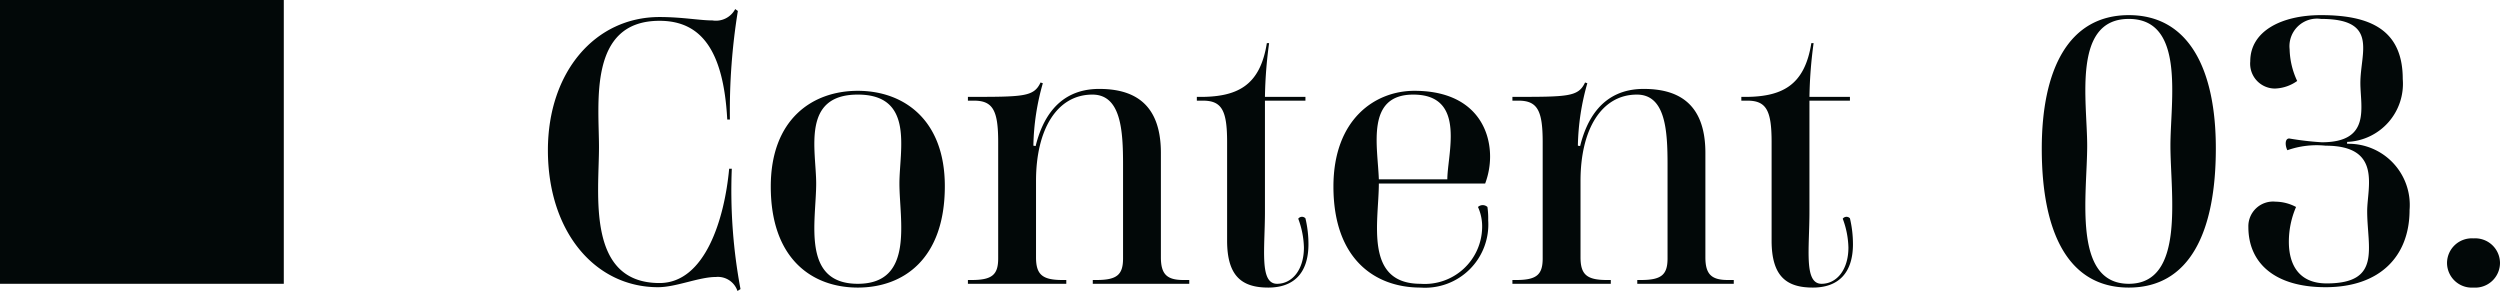<?xml version="1.0" encoding="UTF-8"?> <svg xmlns="http://www.w3.org/2000/svg" width="132.14" height="15.38" viewBox="0 0 132.14 15.38"><g transform="translate(-534 -6295)"><g transform="translate(99 583)"><path d="M11.14.28a28.2,28.2,0,0,1-.46-6.36h-.14C10.3-3.46,9.28-.04,6.86-.04c-3.88,0-3.2-4.72-3.2-7.18,0-2.34-.58-6.68,3.2-6.68,2.16,0,3.38,1.5,3.58,5.22h.14A33.066,33.066,0,0,1,11-14.42l-.14-.1a1.152,1.152,0,0,1-1.2.6c-.68,0-1.6-.18-2.8-.18-3.4,0-5.9,2.9-5.9,7.04C.96-2.74,3.46.18,6.78.18c.96,0,2.16-.54,3.06-.54a1.091,1.091,0,0,1,1.14.74ZM17.34.2c2.4,0,4.6-1.5,4.6-5.36,0-3.54-2.2-5.04-4.6-5.04s-4.6,1.5-4.6,5.06C12.74-1.3,14.94.2,17.34.2Zm0-.2c-3,0-2.2-3.32-2.2-5.3,0-1.76-.8-4.7,2.2-4.7s2.2,2.92,2.2,4.7C19.54-3.36,20.34,0,17.34,0Zm5.82,0h5.2V-.2h-.2c-1.06,0-1.4-.28-1.4-1.2V-5.44c0-2.74,1.12-4.56,2.98-4.56,1.52,0,1.62,1.92,1.62,3.7v4.96c0,.86-.32,1.14-1.4,1.14h-.2V0h5.1V-.2h-.3c-.86,0-1.2-.28-1.2-1.2V-6.92c0-2.72-1.56-3.38-3.26-3.38-2.24,0-3.04,1.72-3.36,3.02l-.12-.02a12.74,12.74,0,0,1,.5-3.3L27-10.64c-.36.76-.88.76-3.84.76v.2h.32c1,0,1.28.52,1.28,2.18v6.16c0,.86-.32,1.14-1.4,1.14h-.2ZM39.04.2c1.3,0,2.12-.72,2.12-2.3A5.932,5.932,0,0,0,41-3.46a.246.246,0,0,0-.38.02,4.632,4.632,0,0,1,.3,1.52C40.92-.74,40.3,0,39.5,0c-.94,0-.64-1.84-.64-3.82V-9.68H41v-.2H38.86a23.341,23.341,0,0,1,.22-2.84h-.12c-.36,2.26-1.56,2.88-3.7,2.84v.2h.32c1,0,1.28.52,1.28,2.18v5.22C36.86-.38,37.66.2,39.04.2Zm8.04,0a3.344,3.344,0,0,0,3.58-3.56,4.229,4.229,0,0,0-.04-.7.369.369,0,0,0-.5,0,2.488,2.488,0,0,1,.22,1.08A3.033,3.033,0,0,1,47.08,0c-3,0-2.2-3.32-2.2-5.3H50.5a4.073,4.073,0,0,0,.26-1.42c0-1.66-1.02-3.48-4-3.48-2.08,0-4.28,1.5-4.28,5.06C42.48-1.3,44.68.2,47.08.2Zm-2.2-5.72C44.82-7.28,44.18-10,46.7-10c1.64,0,1.98,1.06,1.98,2.2,0,.84-.18,1.72-.18,2.28ZM51.94,0h5.2V-.2h-.2c-1.06,0-1.4-.28-1.4-1.2V-5.44c0-2.74,1.12-4.56,2.98-4.56,1.52,0,1.62,1.92,1.62,3.7v4.96c0,.86-.32,1.14-1.4,1.14h-.2V0h5.1V-.2h-.3c-.86,0-1.2-.28-1.2-1.2V-6.92c0-2.72-1.56-3.38-3.26-3.38-2.24,0-3.04,1.72-3.36,3.02L55.4-7.3a12.74,12.74,0,0,1,.5-3.3l-.12-.04c-.36.76-.88.76-3.84.76v.2h.32c1,0,1.28.52,1.28,2.18v6.16c0,.86-.32,1.14-1.4,1.14h-.2ZM67.82.2c1.3,0,2.12-.72,2.12-2.3a5.932,5.932,0,0,0-.16-1.36.246.246,0,0,0-.38.02,4.632,4.632,0,0,1,.3,1.52C69.7-.74,69.08,0,68.28,0c-.94,0-.64-1.84-.64-3.82V-9.68h2.14v-.2H67.64a23.342,23.342,0,0,1,.22-2.84h-.12c-.36,2.26-1.56,2.88-3.7,2.84v.2h.32c1,0,1.28.52,1.28,2.18v5.22C65.64-.38,66.44.2,67.82.2Z" transform="translate(463 5727)" fill="#020808"></path><path d="M5.52.2c3.2,0,4.6-2.9,4.6-7.36,0-4.14-1.4-7.04-4.6-7.04S.92-11.3.92-7.14C.92-2.7,2.32.2,5.52.2Zm0-.2c-3,0-2.2-4.72-2.2-7.3,0-2.36-.8-6.7,2.2-6.7s2.2,4.32,2.2,6.7C7.72-4.76,8.52,0,5.52,0Zm10.4.18c2.9,0,4.44-1.66,4.44-4.08a3.235,3.235,0,0,0-3.3-3.5v-.1A3.073,3.073,0,0,0,20-10.82c0-2.62-1.74-3.38-4.32-3.38-2.08,0-3.74.84-3.74,2.44a1.312,1.312,0,0,0,1.3,1.44,2.135,2.135,0,0,0,1.18-.4,4.147,4.147,0,0,1-.4-1.68A1.457,1.457,0,0,1,15.68-14c3.06,0,2.08,1.78,2.08,3.38,0,1.28.58,3.14-2.04,3.14A15.821,15.821,0,0,1,14-7.68c-.24,0-.22.38-.1.62a4.659,4.659,0,0,1,2.02-.24c3,0,2.2,2.2,2.2,3.46,0,1.94.78,3.82-2.14,3.82-1.54,0-2-1.08-2-2.2a4.63,4.63,0,0,1,.38-1.84,2.348,2.348,0,0,0-1.08-.28A1.306,1.306,0,0,0,11.84-3C11.84-1.14,13.18.18,15.92.18ZM23.74.2a1.31,1.31,0,0,0,1.4-1.3,1.31,1.31,0,0,0-1.4-1.3,1.31,1.31,0,0,0-1.4,1.3A1.31,1.31,0,0,0,23.74.2Z" transform="translate(542 5727)" fill="#020808"></path></g><rect width="15" height="15" transform="translate(534 6295)" fill="#020808"></rect></g></svg> 